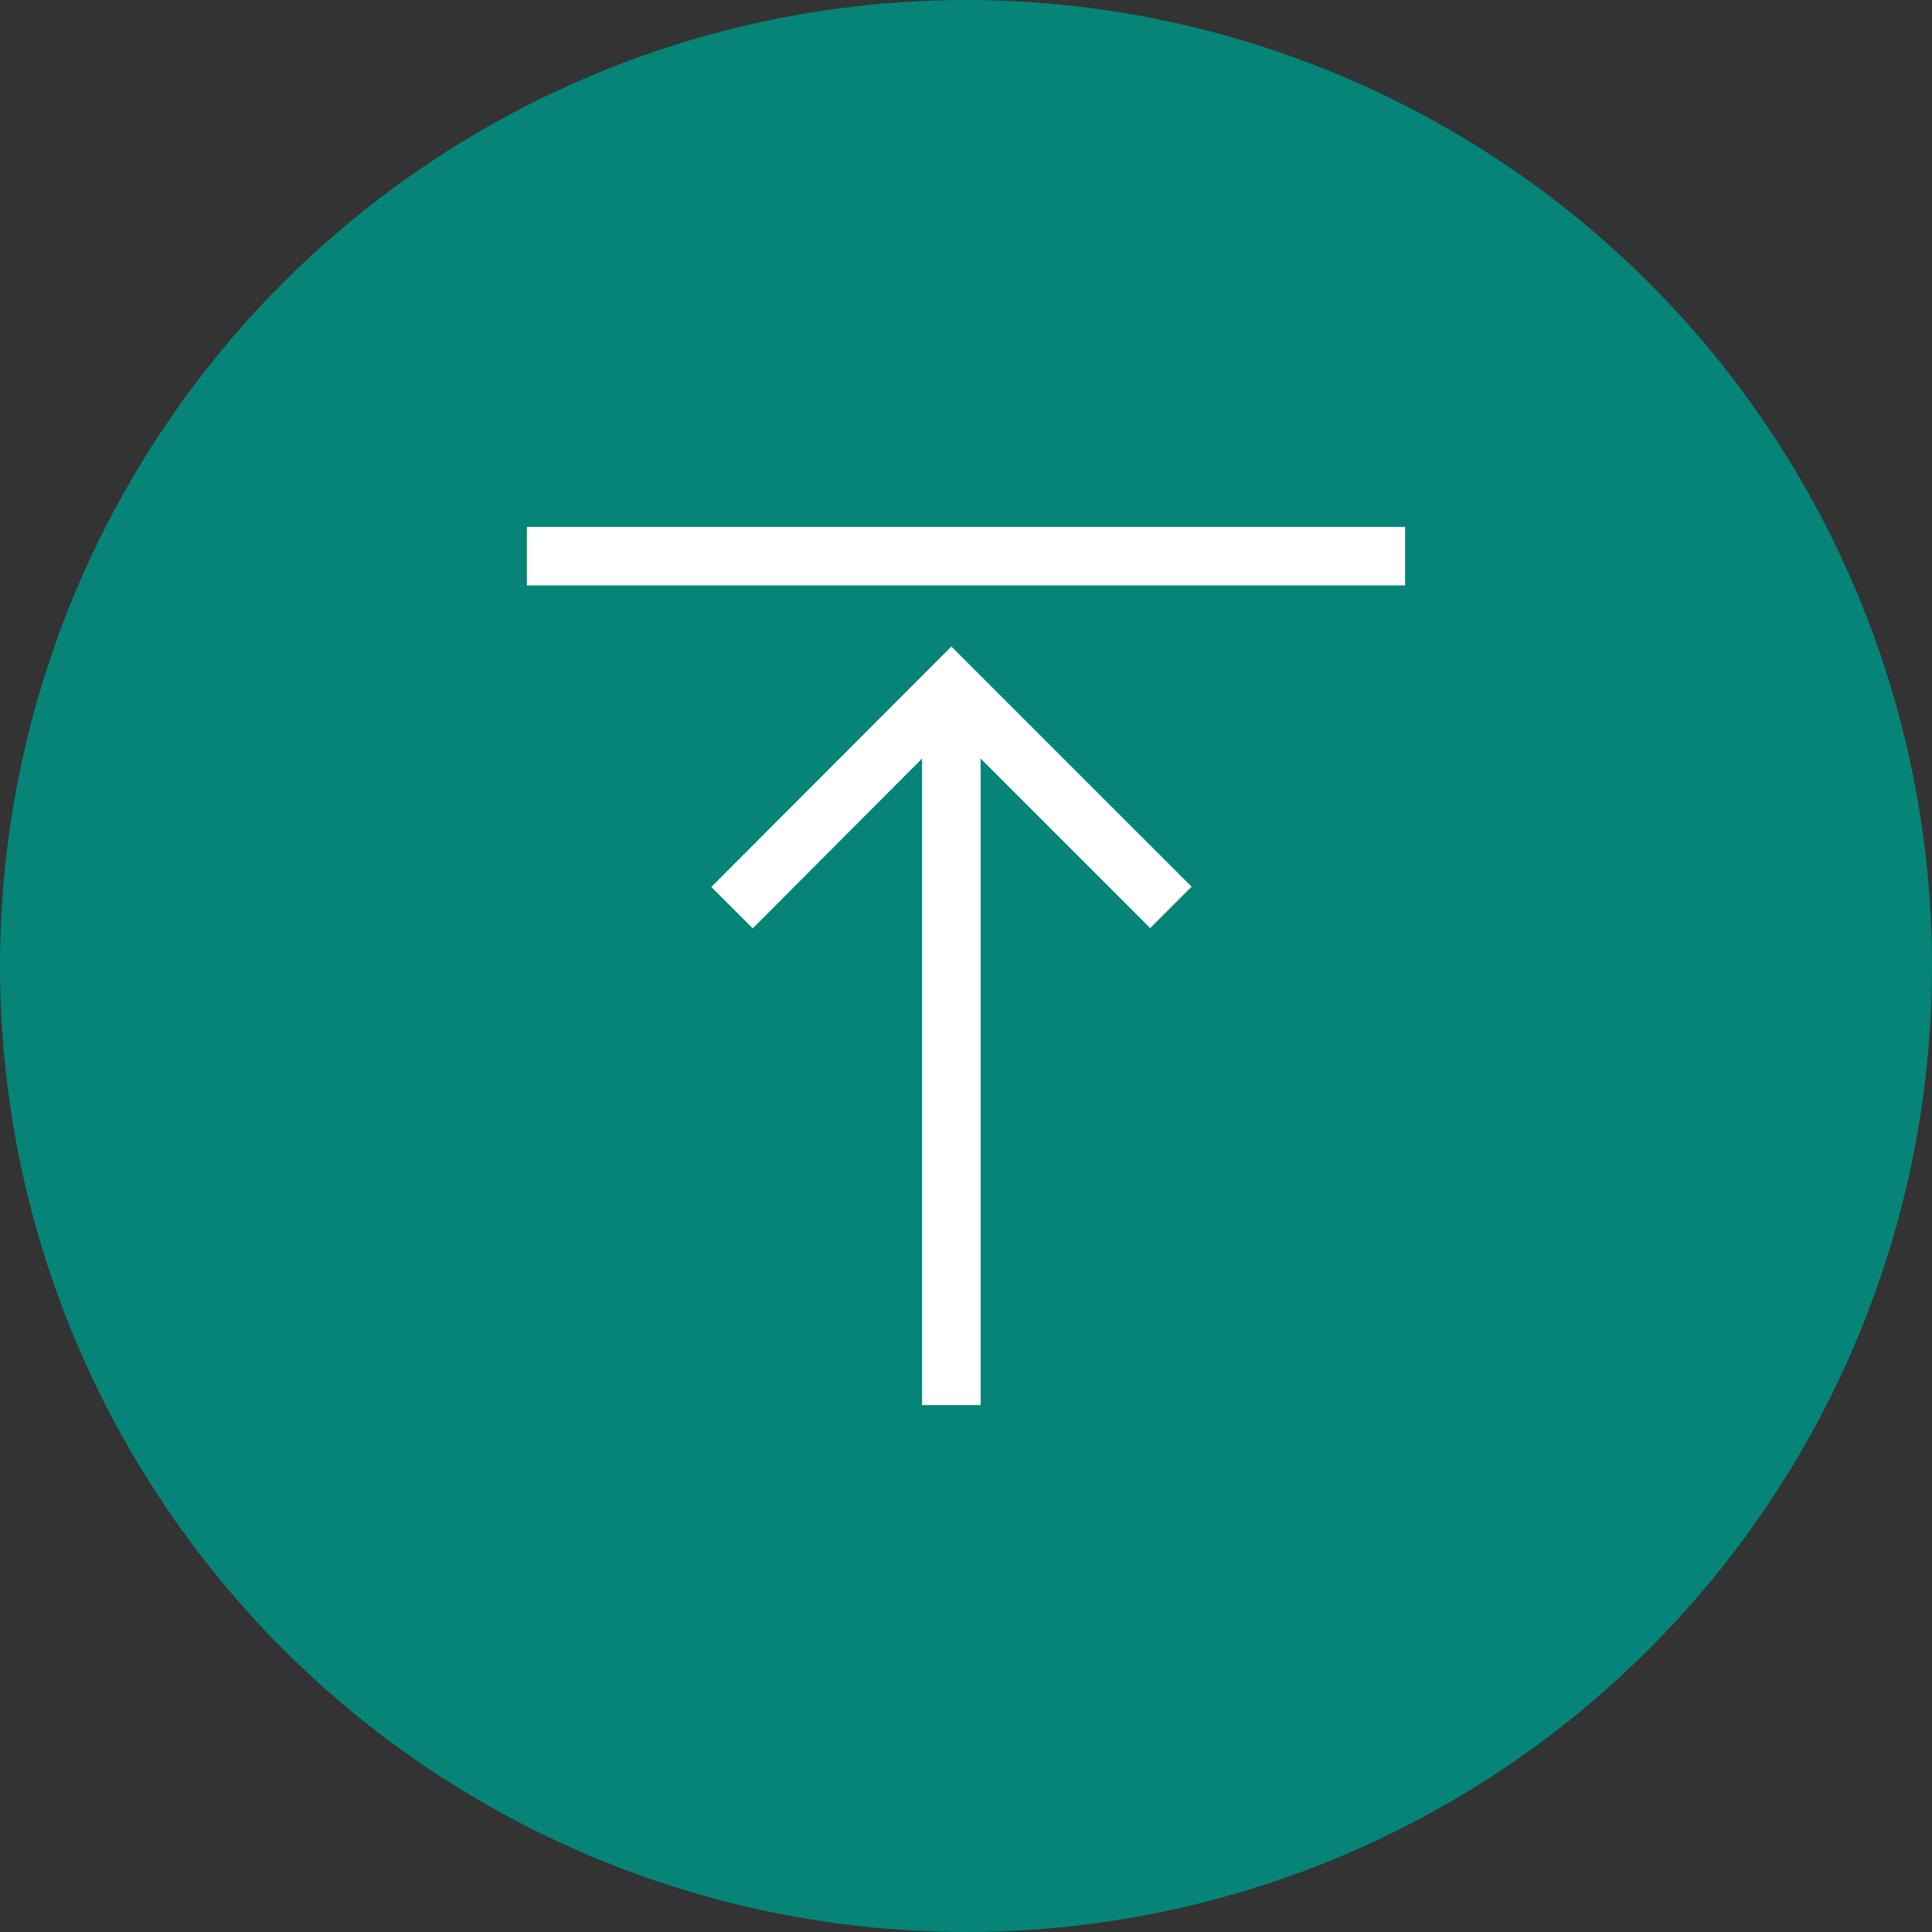 <svg xmlns="http://www.w3.org/2000/svg" width="44" height="44" viewBox="0 0 44 44">
  <rect x="0" y="0" width="44" height="44" fill="#333333" stroke="none"/>
  <g id="グループ_36235" data-name="グループ 36235" transform="translate(-326 -52)">
    <circle id="楕円形_109" data-name="楕円形 109" cx="22" cy="22" r="22" transform="translate(326 52)" fill="#058477"/>
    <path id="Icon_core-data-transfer-up" data-name="Icon core-data-transfer-up" d="M1.125,1.125h20V2.458h-20Zm4.2,8.2.943.943L10.125,6.4V21.125h1.333V6.4l3.862,3.862.943-.943L10.792,3.849Z" transform="translate(336.875 62.875)" fill="#fff"/>
  </g>
</svg>

